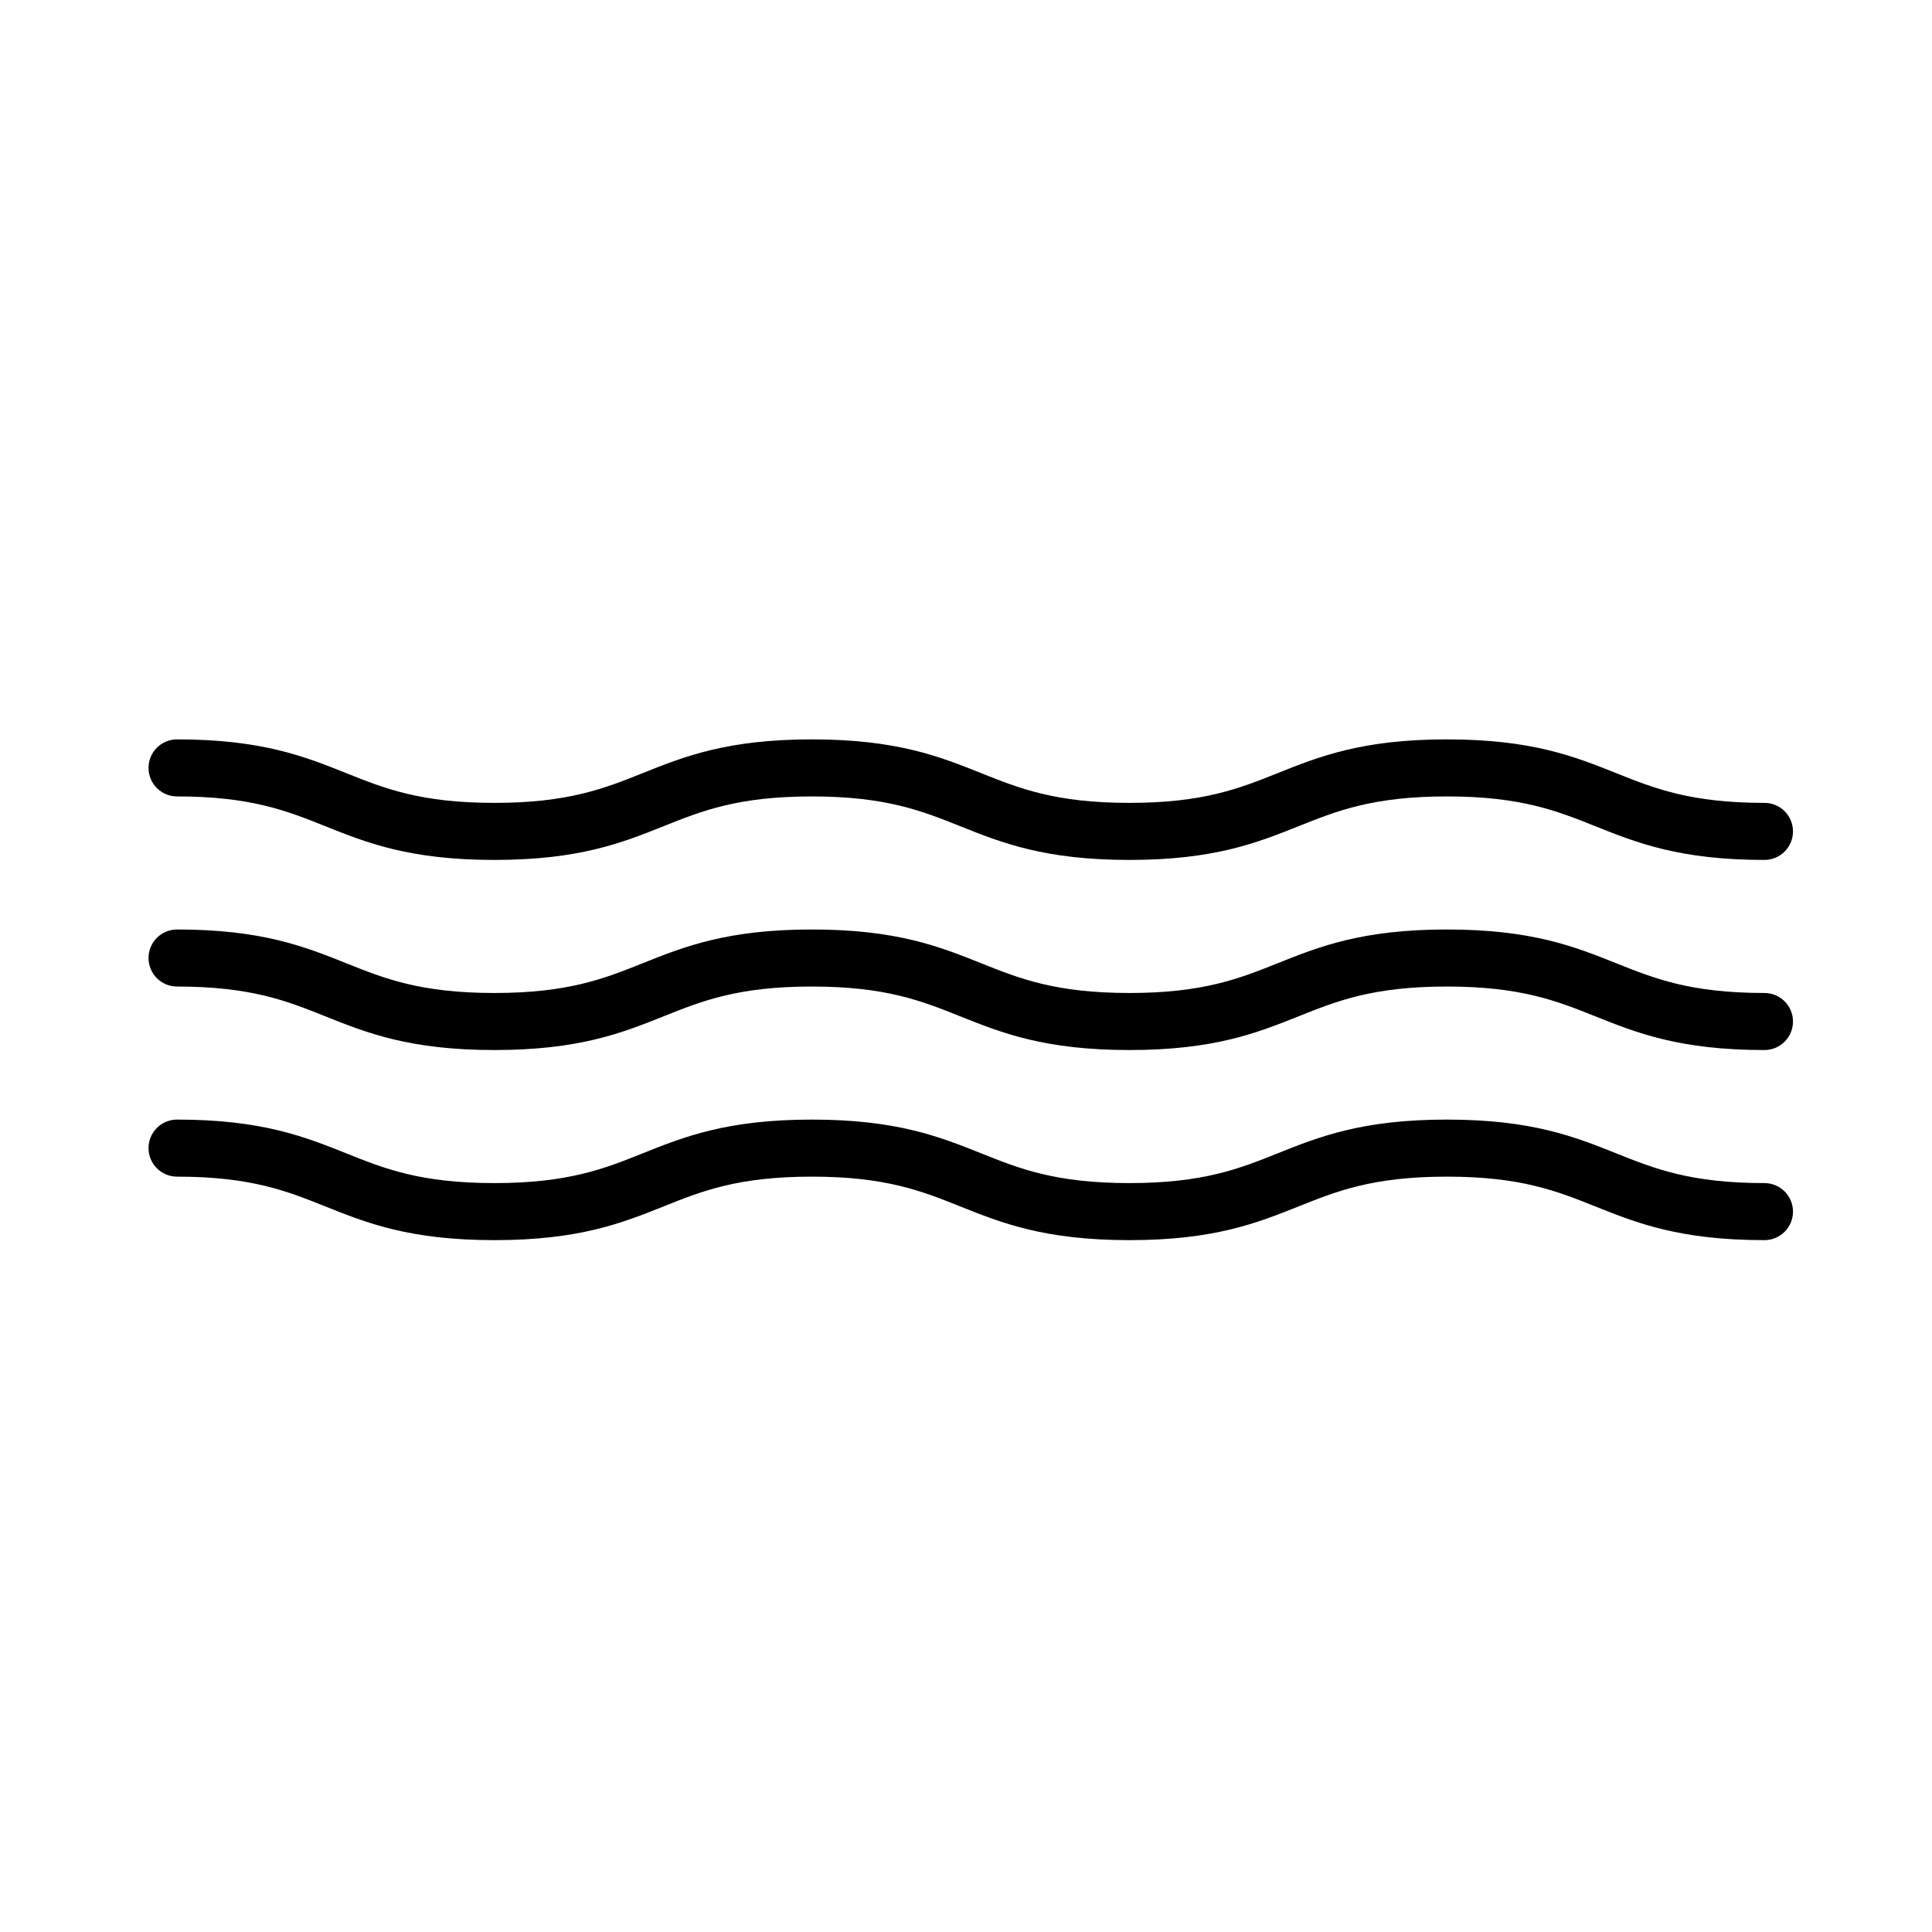 <?xml version="1.0" encoding="UTF-8"?>
<!-- Uploaded to: ICON Repo, www.svgrepo.com, Generator: ICON Repo Mixer Tools -->
<svg fill="#000000" width="800px" height="800px" version="1.1" viewBox="144 144 512 512" xmlns="http://www.w3.org/2000/svg">
 <g>
  <path d="m611.6 472.65c-22.496 0-33.875-4.551-44.879-8.953-10.125-4.051-19.688-7.875-39.273-7.875-19.582 0-29.145 3.824-39.273 7.875-11.008 4.402-22.383 8.953-44.875 8.953-22.488 0-33.871-4.551-44.879-8.953-10.121-4.051-19.684-7.875-39.262-7.875s-29.141 3.824-39.258 7.875c-11.008 4.402-22.383 8.953-44.875 8.953-22.48 0-33.859-4.551-44.859-8.953-10.117-4.051-19.672-7.875-39.246-7.875-4.176 0-7.559-3.387-7.559-7.559s3.379-7.559 7.559-7.559c22.48 0 33.855 4.551 44.859 8.953 10.117 4.051 19.672 7.875 39.246 7.875 19.578 0 29.141-3.824 39.262-7.875 11.008-4.402 22.383-8.953 44.875-8.953 22.488 0 33.871 4.551 44.879 8.953 10.121 4.051 19.684 7.875 39.262 7.875s29.141-3.824 39.266-7.875c11.008-4.402 22.383-8.953 44.879-8.953 22.496 0 33.875 4.551 44.879 8.953 10.125 4.051 19.688 7.875 39.273 7.875 4.172 0 7.559 3.387 7.559 7.559 0.004 4.172-3.387 7.559-7.559 7.559z"/>
  <path d="m611.6 422.27c-22.496 0-33.875-4.551-44.879-8.953-10.125-4.051-19.688-7.875-39.273-7.875-19.582 0-29.145 3.824-39.273 7.875-11.008 4.402-22.383 8.953-44.875 8.953-22.488 0-33.871-4.551-44.879-8.953-10.121-4.051-19.684-7.875-39.262-7.875s-29.141 3.824-39.258 7.875c-11.008 4.402-22.383 8.953-44.875 8.953-22.48 0-33.859-4.551-44.859-8.953-10.117-4.051-19.672-7.875-39.246-7.875-4.176 0-7.559-3.379-7.559-7.559 0-4.176 3.379-7.559 7.559-7.559 22.48 0 33.855 4.551 44.859 8.953 10.117 4.051 19.672 7.875 39.246 7.875 19.578 0 29.141-3.824 39.262-7.875 11.008-4.402 22.383-8.953 44.875-8.953 22.488 0 33.871 4.551 44.879 8.953 10.121 4.047 19.684 7.875 39.262 7.875s29.141-3.824 39.266-7.875c11.008-4.402 22.383-8.953 44.879-8.953 22.496 0 33.875 4.551 44.879 8.953 10.125 4.047 19.688 7.875 39.273 7.875 4.172 0 7.559 3.387 7.559 7.559 0.004 4.176-3.387 7.559-7.559 7.559z"/>
  <path d="m611.6 371.89c-22.496 0-33.875-4.551-44.879-8.953-10.125-4.047-19.688-7.875-39.273-7.875-19.582 0-29.145 3.824-39.273 7.875-11.008 4.402-22.383 8.953-44.875 8.953-22.488 0-33.871-4.551-44.879-8.953-10.121-4.047-19.684-7.875-39.262-7.875s-29.141 3.824-39.258 7.875c-11.008 4.402-22.383 8.953-44.875 8.953-22.48 0-33.859-4.551-44.859-8.953-10.117-4.051-19.672-7.875-39.246-7.875-4.176 0-7.559-3.379-7.559-7.559 0-4.176 3.379-7.559 7.559-7.559 22.48 0 33.855 4.551 44.859 8.953 10.117 4.051 19.672 7.875 39.246 7.875 19.578 0 29.141-3.824 39.262-7.875 11.008-4.402 22.383-8.953 44.875-8.953 22.488 0 33.871 4.551 44.879 8.953 10.121 4.047 19.684 7.875 39.262 7.875s29.141-3.824 39.266-7.875c11.008-4.402 22.383-8.953 44.879-8.953 22.496 0 33.875 4.551 44.879 8.953 10.125 4.047 19.688 7.875 39.273 7.875 4.172 0 7.559 3.379 7.559 7.559 0.004 4.176-3.387 7.559-7.559 7.559z"/>
 </g>
</svg>